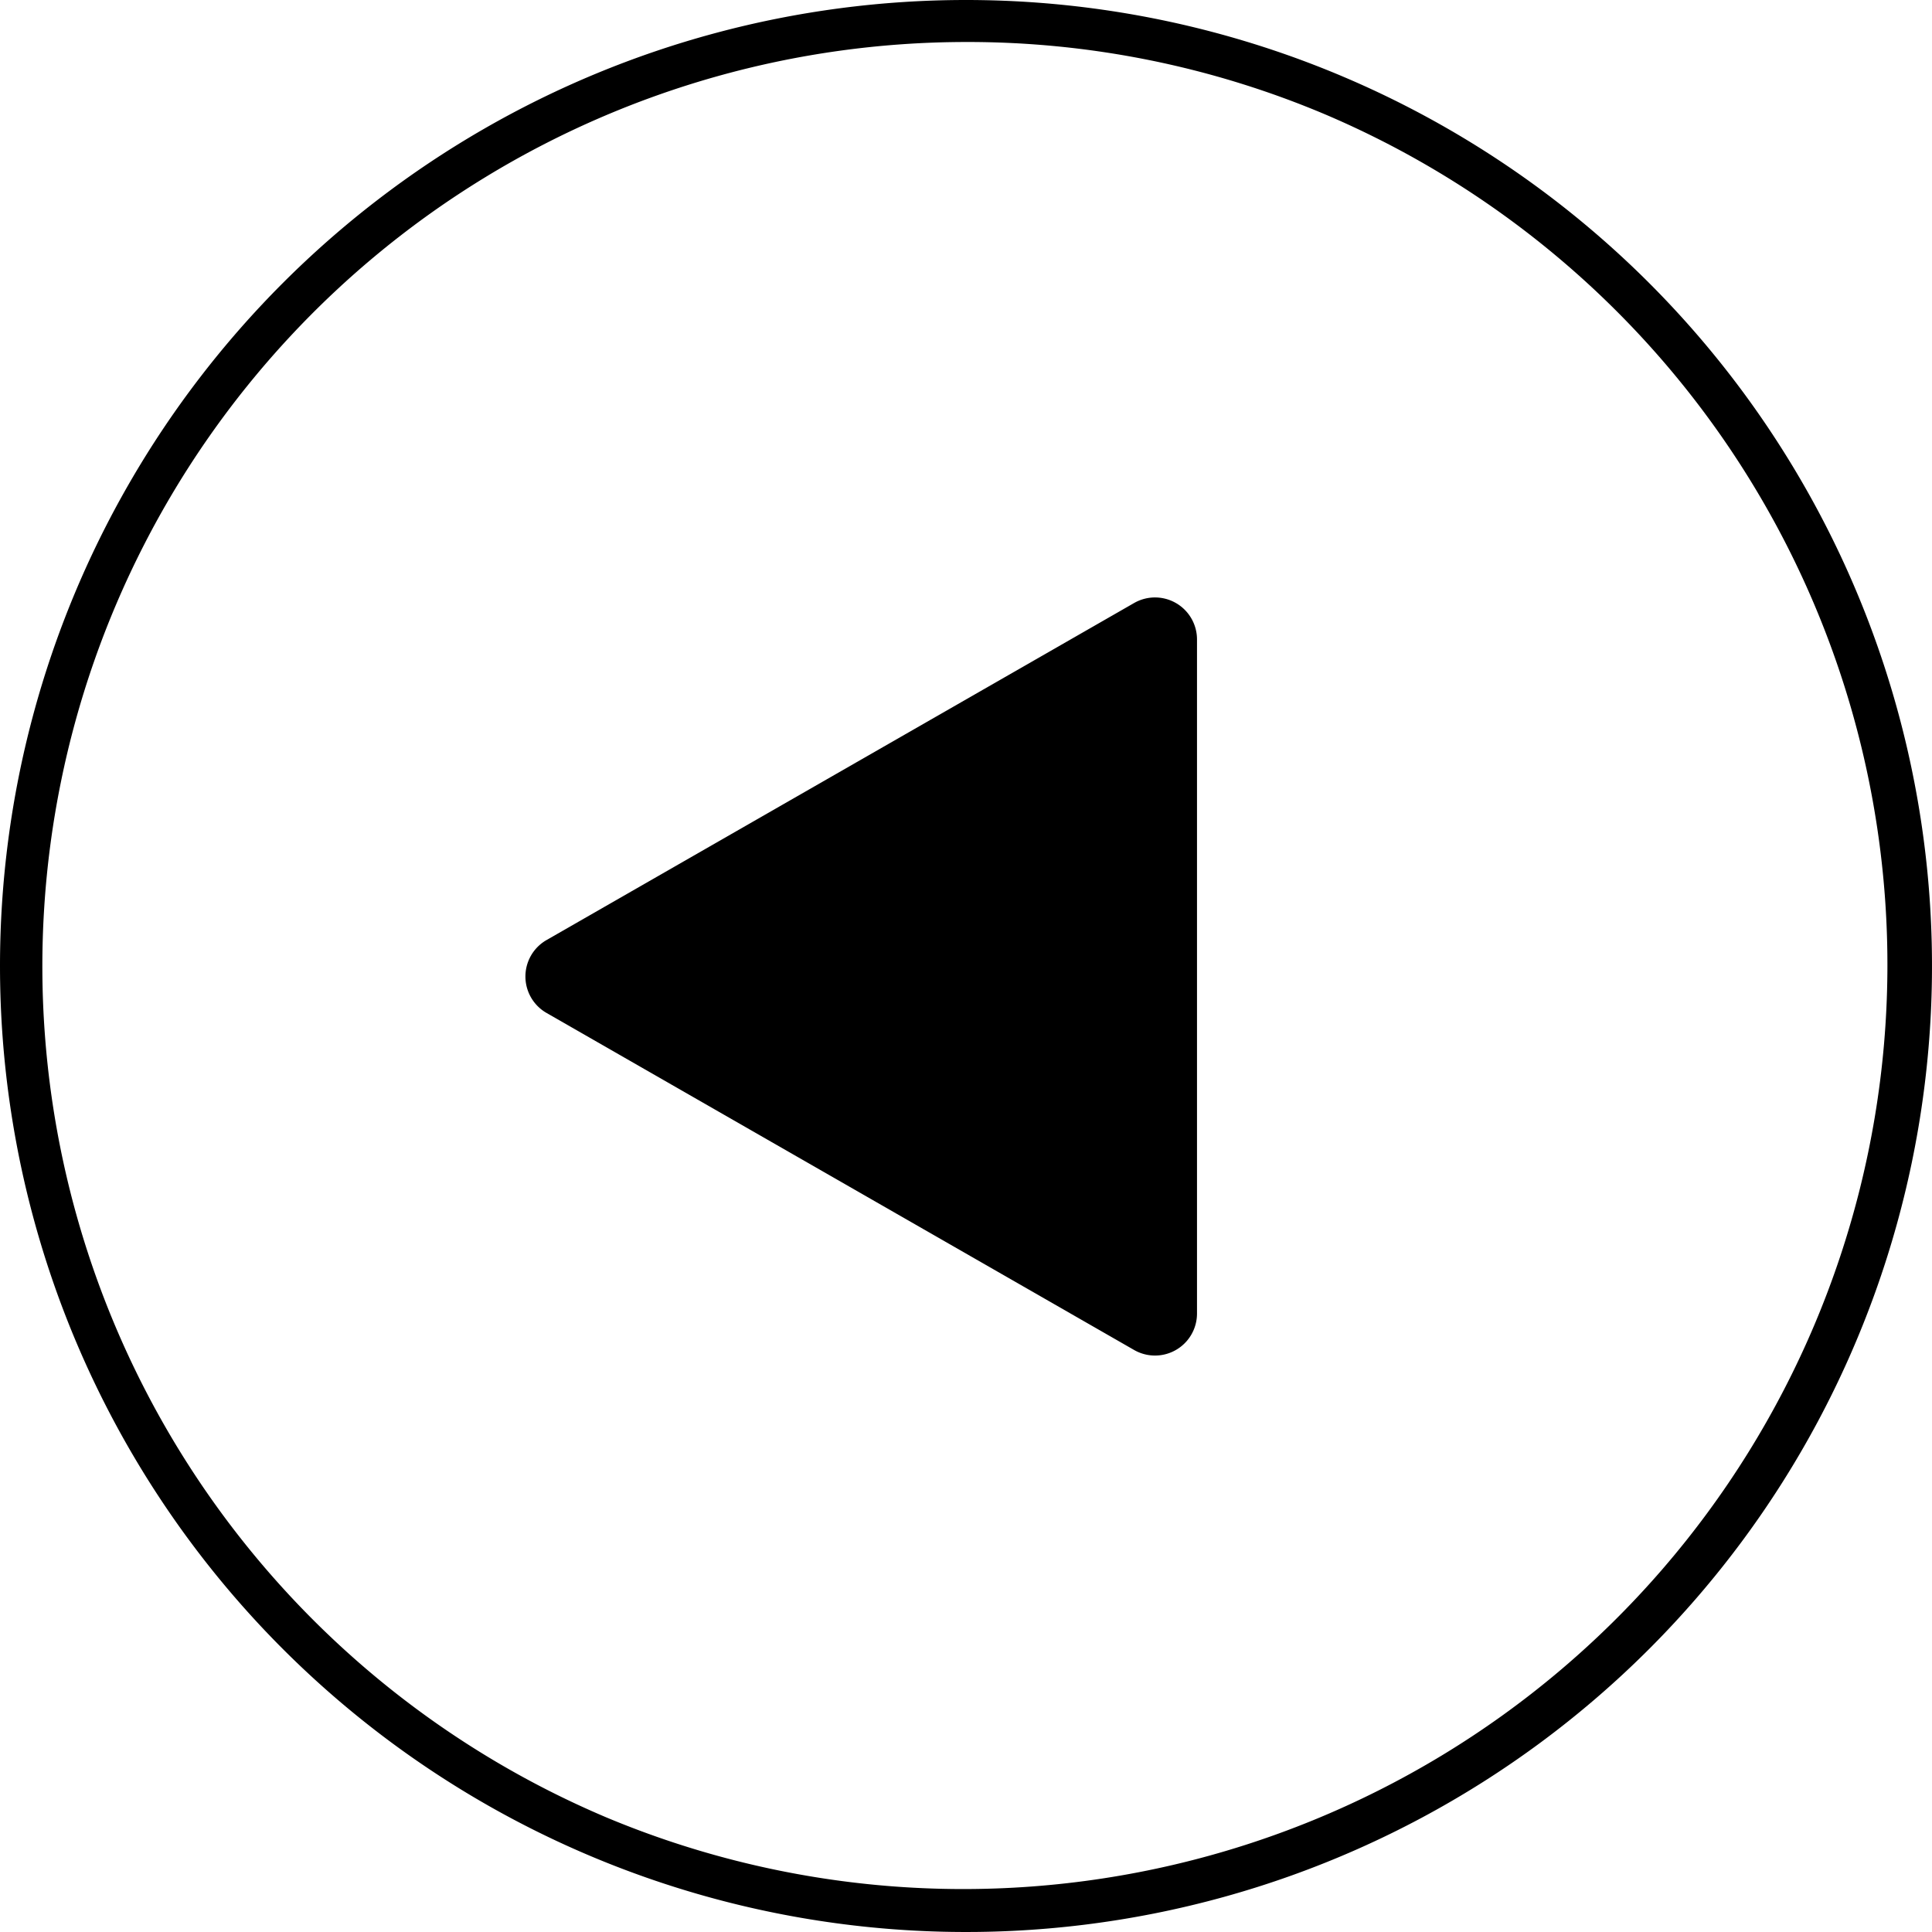 <svg xmlns="http://www.w3.org/2000/svg" width="92" height="92" viewBox="0 0 92 92"><g transform="translate(-1430 -5292)"><path d="M46,2A44.012,44.012,0,0,0,28.874,86.543,44.012,44.012,0,0,0,63.126,5.457,43.723,43.723,0,0,0,46,2m0-2A46,46,0,1,1,0,46,46,46,0,0,1,46,0Z" transform="translate(1430 5292)"/><path d="M17.765,3.025a2,2,0,0,1,3.47,0L37.282,31a2,2,0,0,1-1.735,3H3.453a2,2,0,0,1-1.735-3Z" transform="translate(1453 5358) rotate(-90)"/></g></svg>